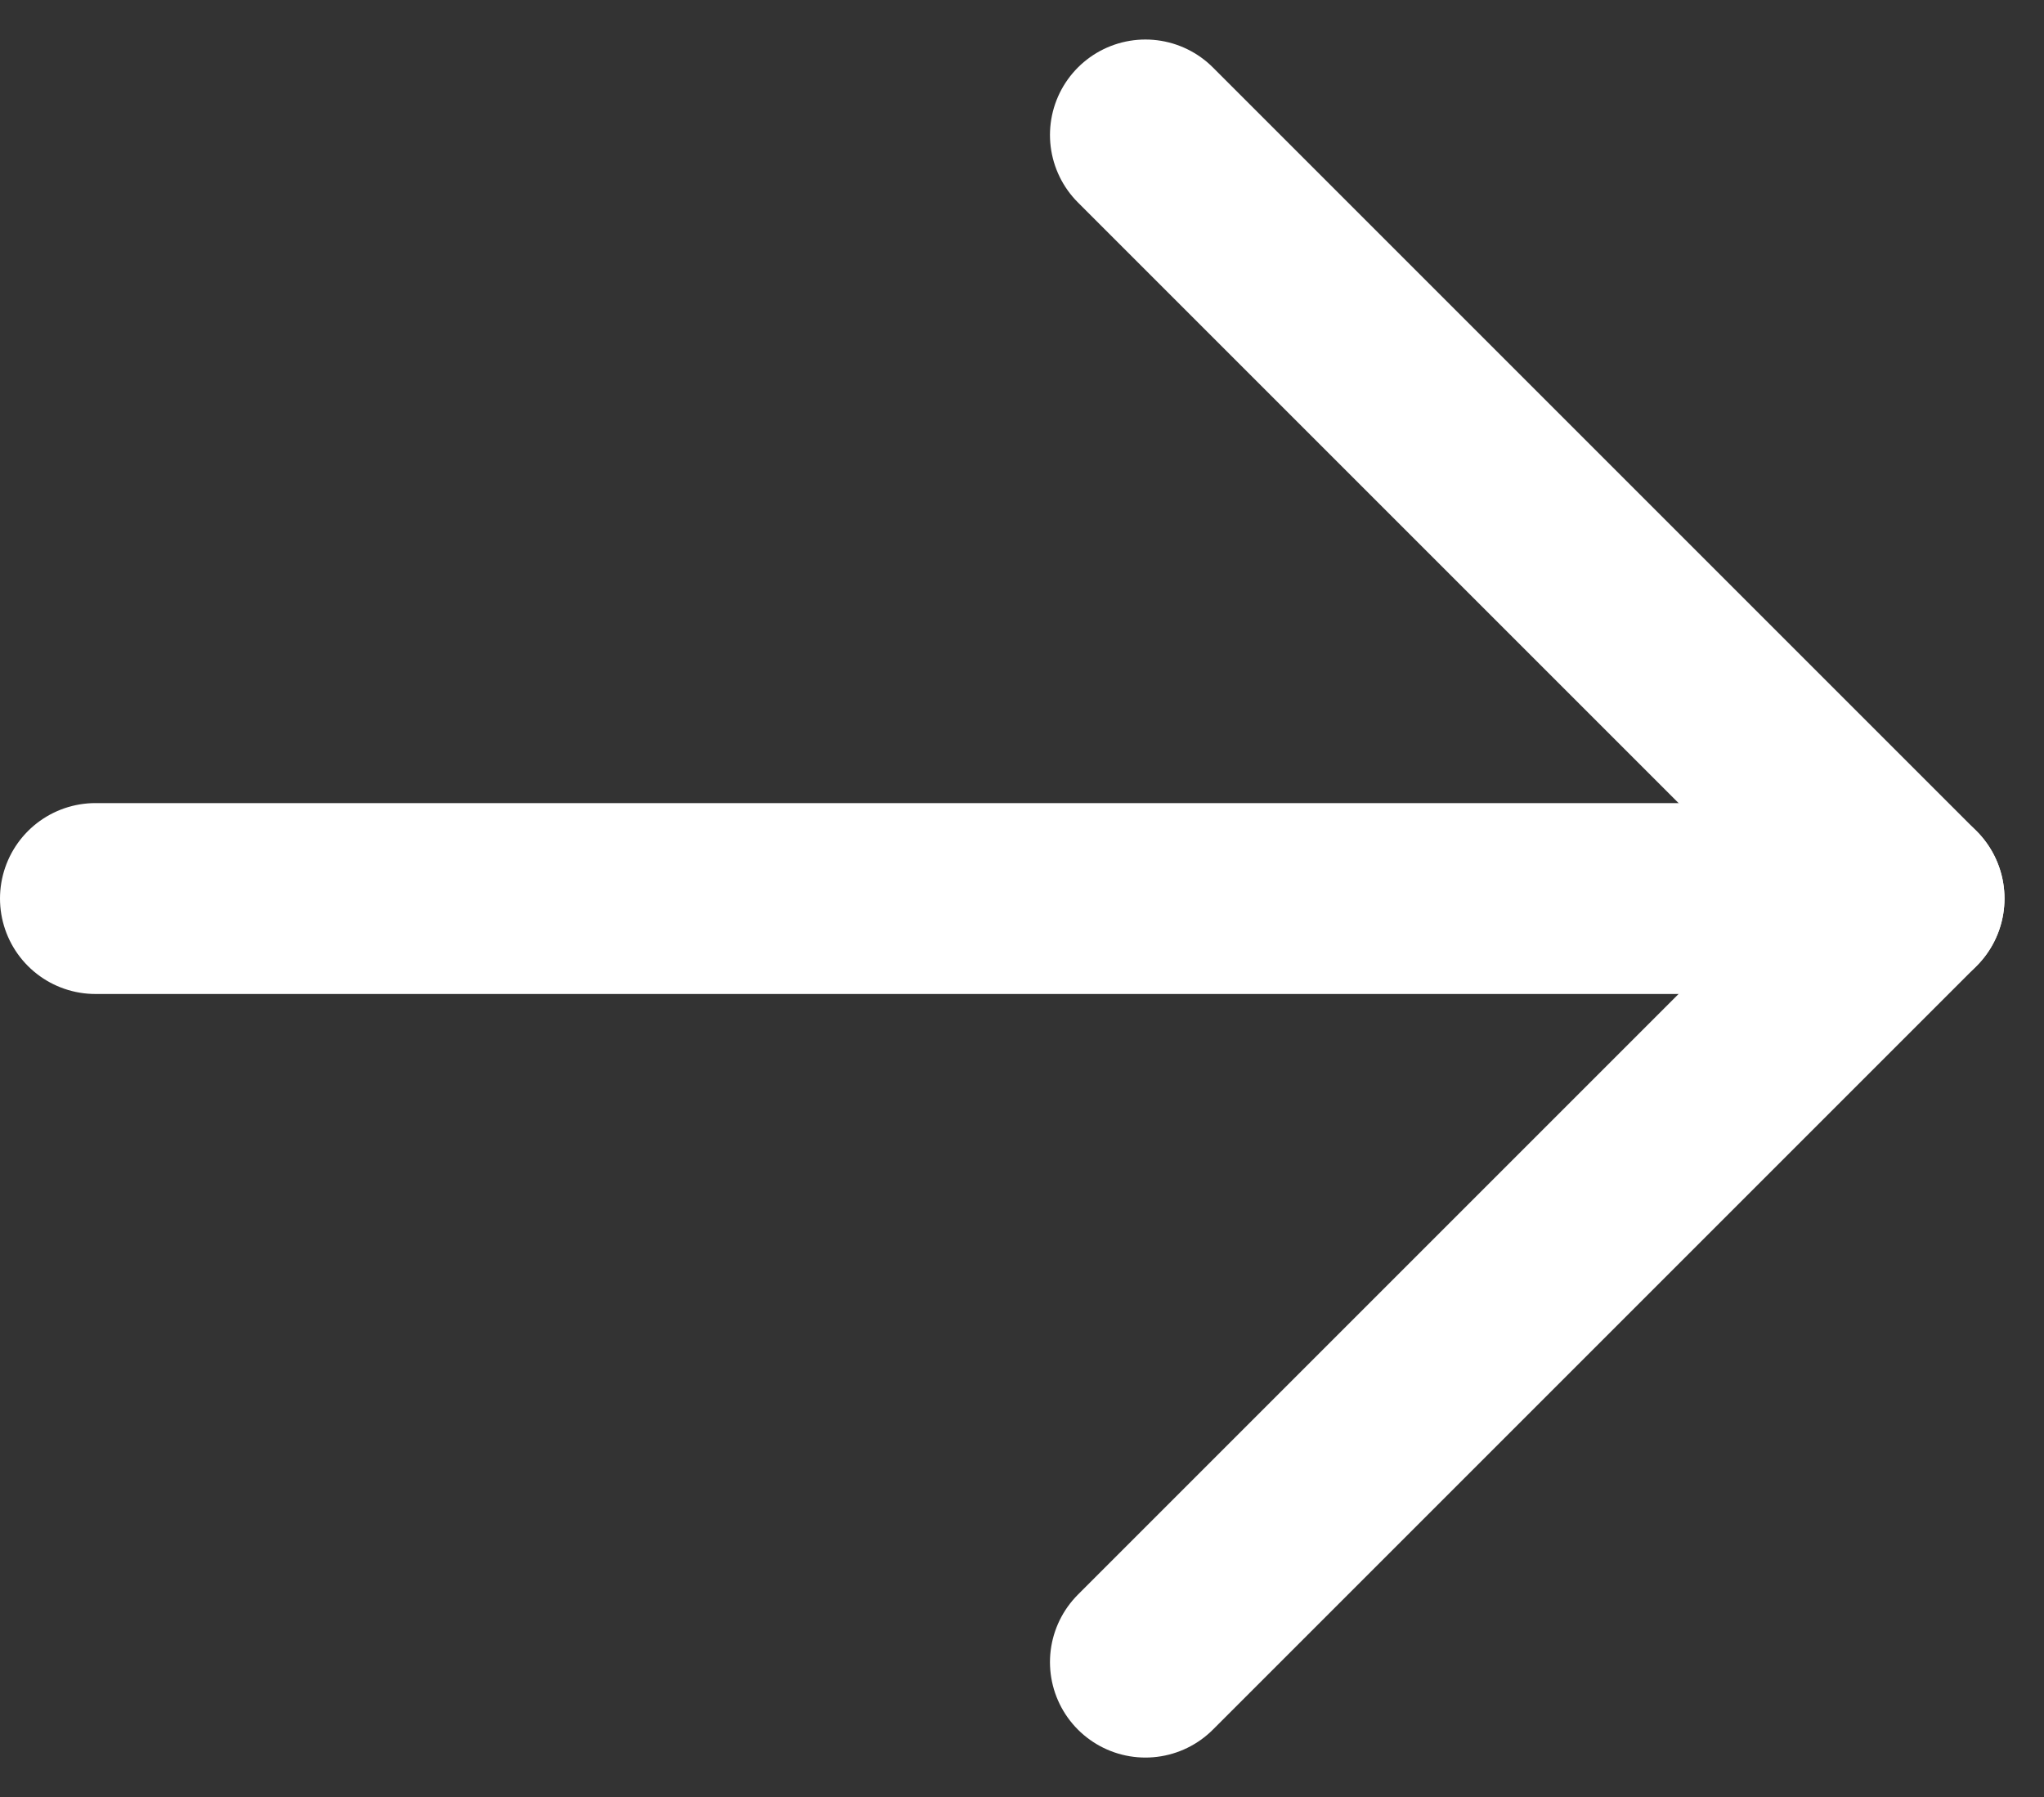 <svg xmlns="http://www.w3.org/2000/svg" width="21.414" height="18.828" viewBox="0 0 21.414 18.828">
  <rect x="0" y="0" width="21.414" height="18.828" fill="#333333" stroke="none"/>
  <g id="" data-name=" 7" transform="translate(-1138.5 -1236.086)">
    <line id="" data-name="" x2="18" transform="translate(1139.5 1245.5)" fill="none" stroke="#fff" stroke-linecap="round" stroke-width="2"/>
    <line id="" data-name="" x2="8" y2="8" transform="translate(1150.5 1237.5)" fill="none" stroke="#fff" stroke-linecap="round" stroke-width="2"/>
    <line id="" data-name="" x1="8" y2="8" transform="translate(1150.5 1245.5)" fill="none" stroke="#fff" stroke-linecap="round" stroke-width="2"/>
  </g>
</svg>
